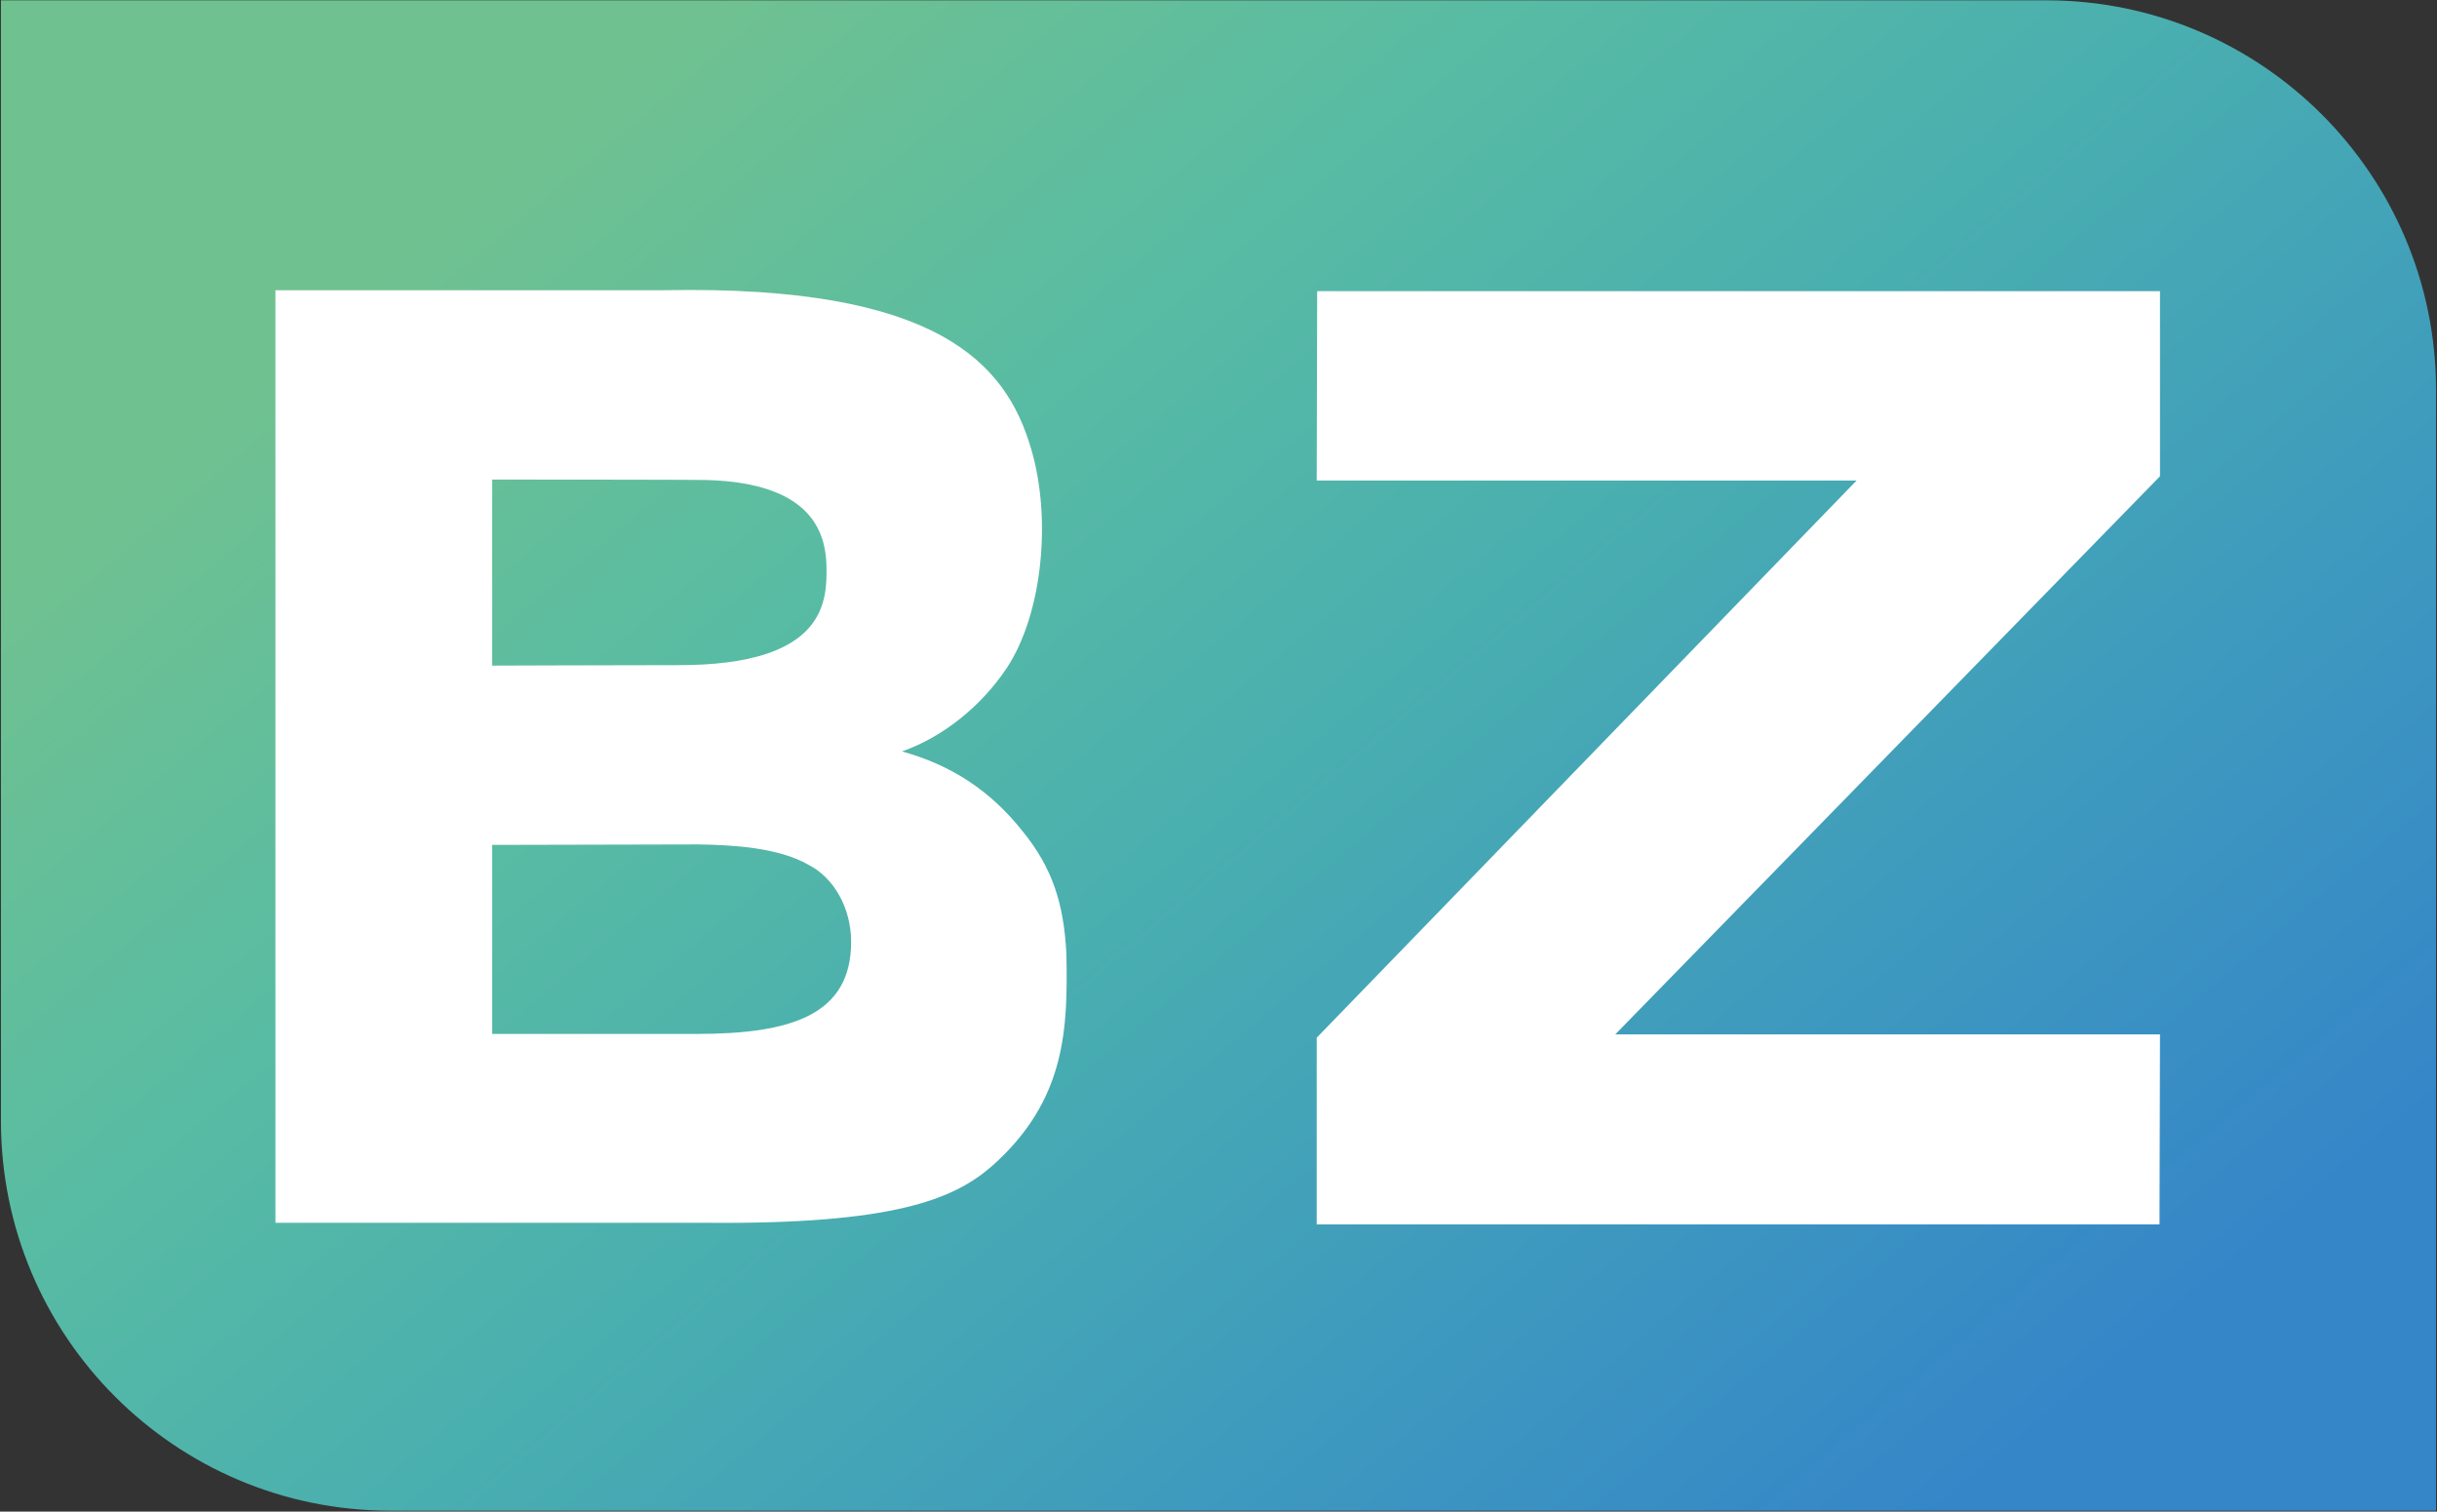 <svg version="1.2" xmlns="http://www.w3.org/2000/svg" viewBox="0 0 1551 962" width="1551" height="962"><rect x="0" y="0" width="1551" height="962" fill="#333333" stroke="none"/><defs><linearGradient id="P" gradientUnits="userSpaceOnUse"/><linearGradient id="g1" x2="1" href="#P" gradientTransform="matrix(-803.944,-958.104,886.062,-743.494,602.544,1500.128)"><stop stop-color="#3586c8"/><stop offset=".25" stop-color="#3e9abe"/><stop offset=".5" stop-color="#49aeb0"/><stop offset=".75" stop-color="#59bca2"/><stop offset="1" stop-color="#70c190"/></linearGradient></defs><style>.a{fill:url(#g1)}.b{fill:#fff}</style><path class="a" d="m0.6 0.2v713.2c0 136.9 110.9 248 247.8 248h1302v-713.1c0-137-111.1-248.1-248-248.1z"/><path class="b" d="m838.3 185.3h536.4v117.8l-346.7 355.2h346.7l-0.3 120.9h-536.4v-118.8l343.6-354.6h-343.6z"/><path class="b" d="m650.9 529.1c-21-26.5-46-42.3-76.8-50.9 26.2-9.2 50.6-29 66.6-53 22.9-34.6 28.7-95.6 15.5-139.7-15.8-54-59-104.2-233.2-100.8h-247.7v593.5h274.8c118.1 1 156.7-14.8 181.1-36 47.5-42 48.4-87.9 47.5-135.1-1.6-32.1-9-54.9-27.8-78zm-337.7-223.9c0 0 129.8 0 136.9 0.3 66 1.9 75.3 33 75.9 54.3 0.3 21.6 1.2 63.8-95 63.5-37.3 0-117.8 0.3-117.8 0.3zm130.1 352.8h-130.1v-120.3c0 0 122.4-0.3 131-0.3 21.9 0.3 51.2 1.9 70.4 13 16.3 8.3 27.1 27.7 27.1 49 0 46.6-38.2 58.6-98.4 58.6z"/></svg>